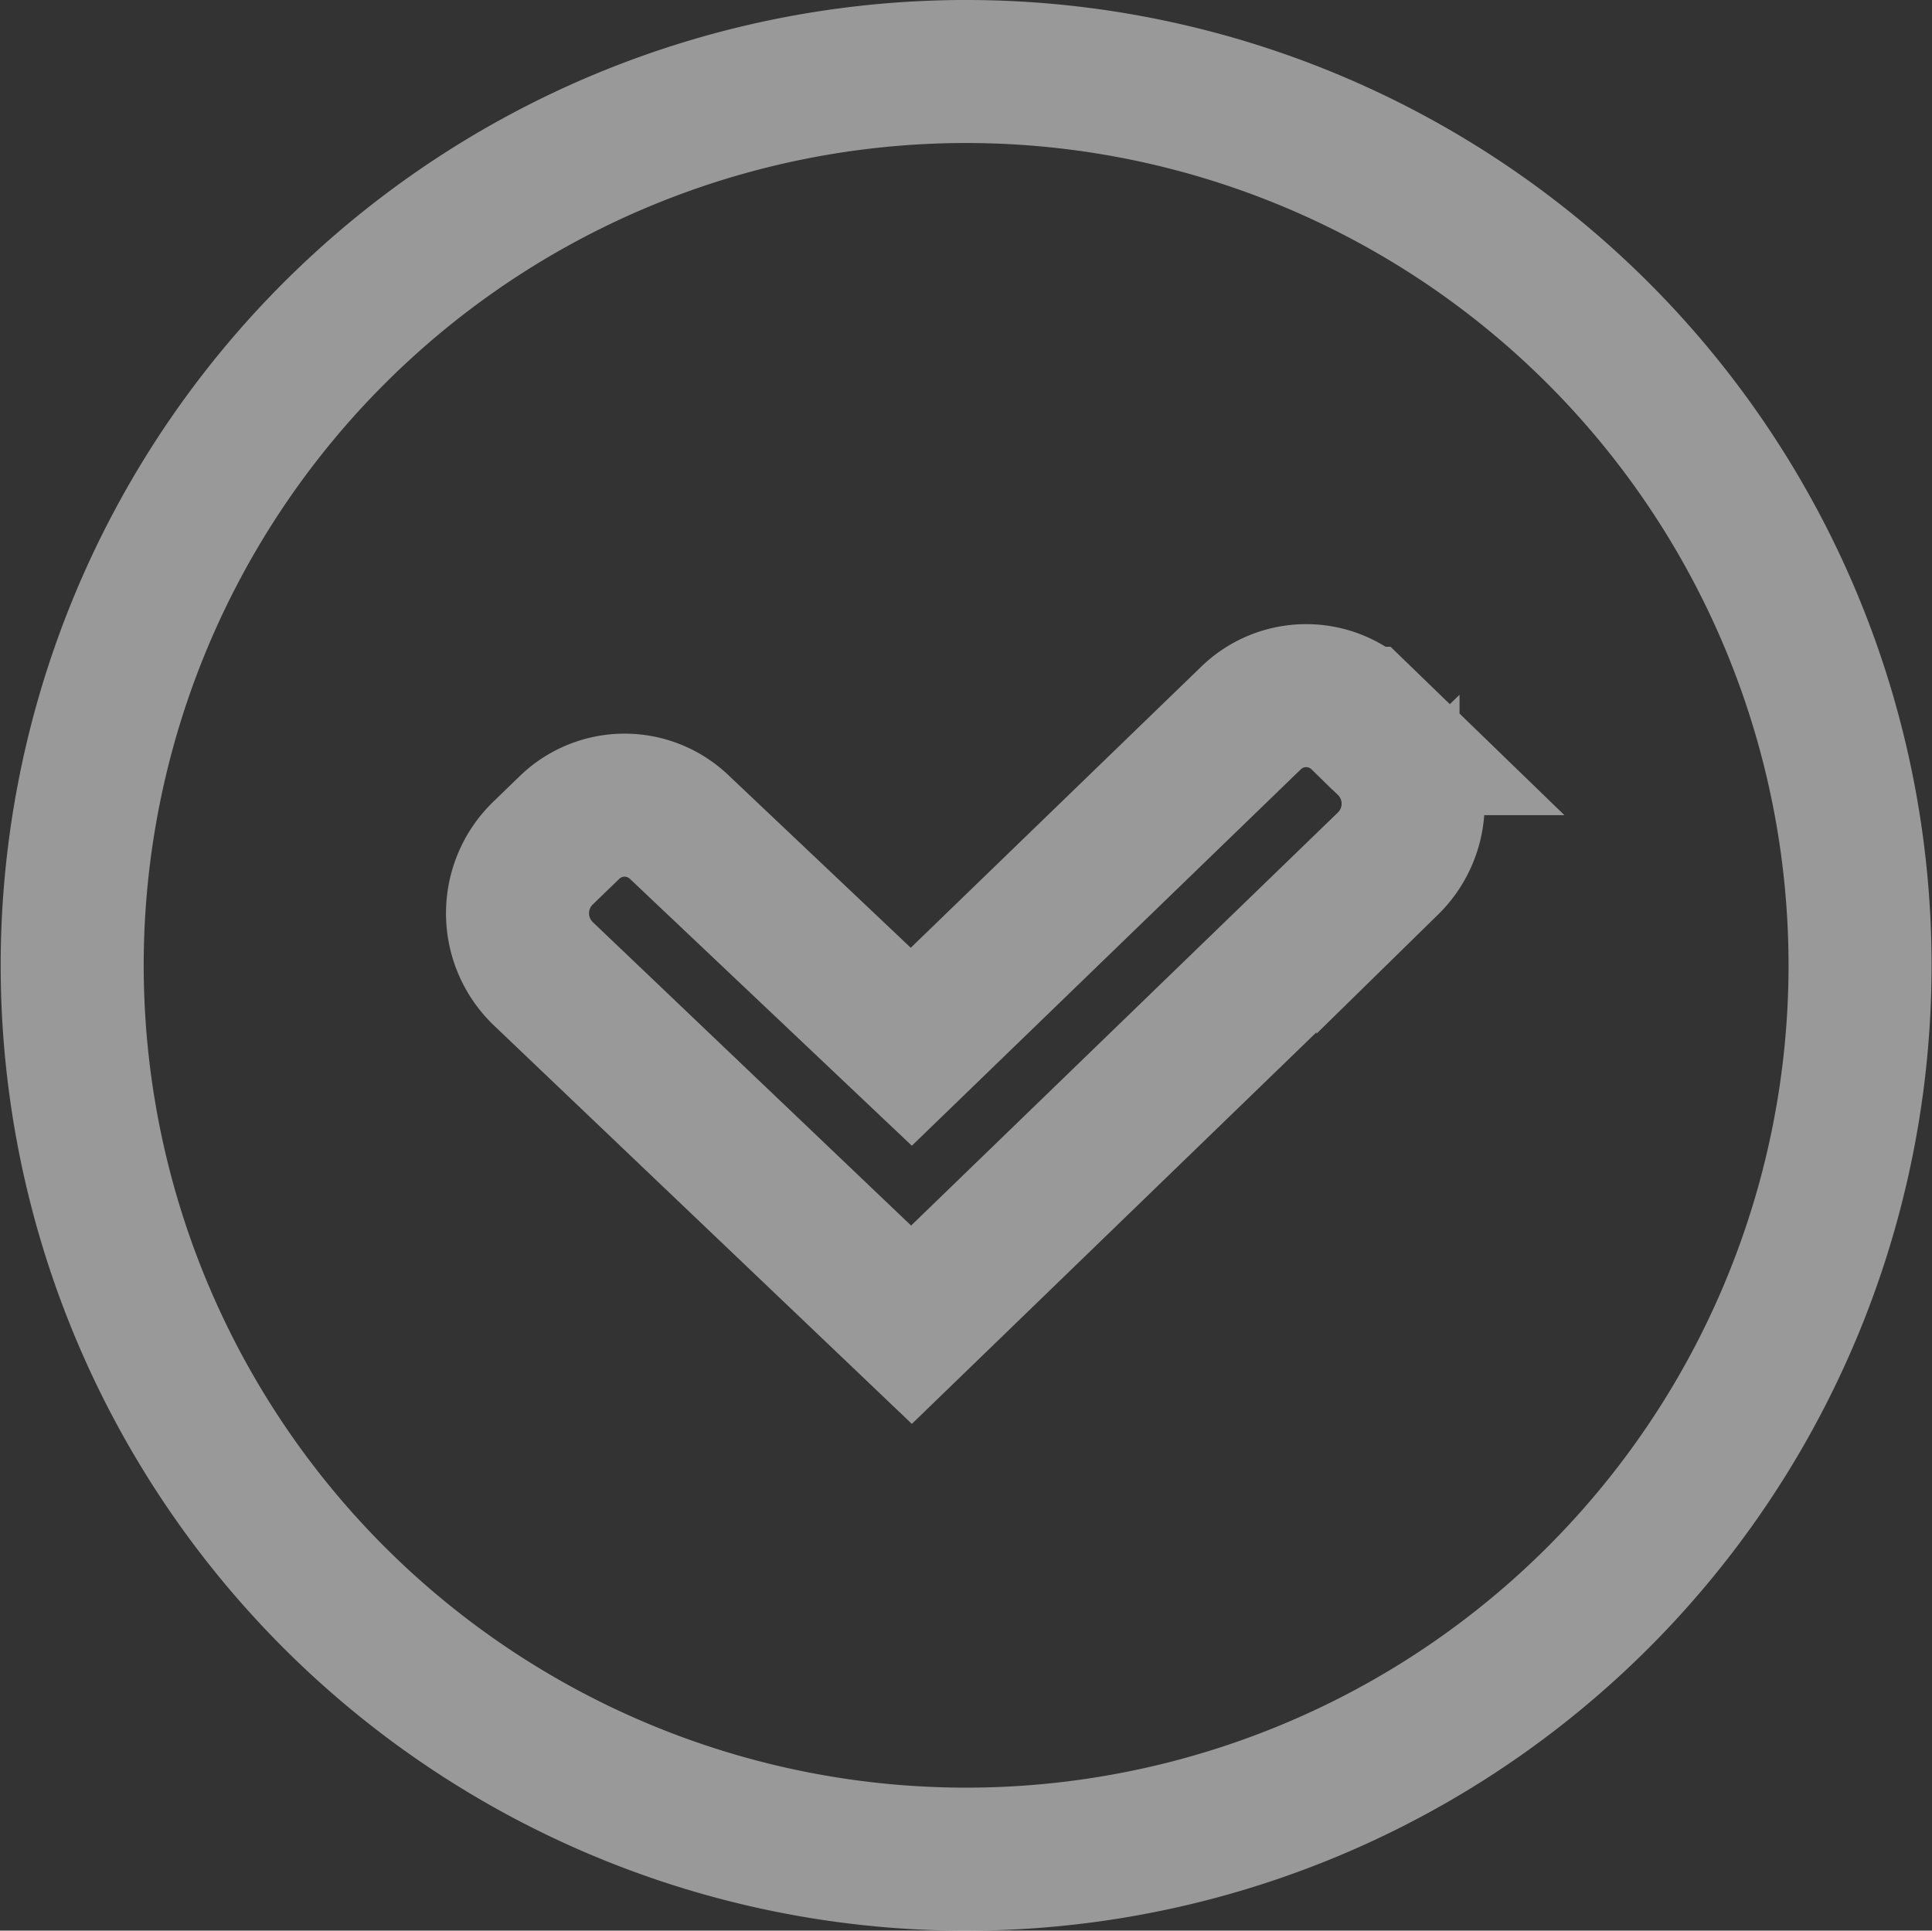 <svg xmlns="http://www.w3.org/2000/svg" width="54.031" height="54" viewBox="0 0 54.031 54">
  <rect x="0" y="0" width="54.031" height="54" fill="#333333" stroke="none"/>
  <defs>
    <style>
      .cls-1 {
        fill: none;
        stroke: #fff;
        stroke-width: 4px;
        fill-rule: evenodd;
        opacity: 0.5;
      }
    </style>
  </defs>
  <path id="IMG" class="cls-1" d="M638.012,850a25,25,0,1,1,25.007-25A25,25,0,0,1,638.012,850Zm11.8-31.2-0.733-.71a2.214,2.214,0,0,0-3.1,0l-9.493,9.187L630,821.137a2.212,2.212,0,0,0-3.084.018l-0.737.713a2.343,2.343,0,0,0,.012,3.364l10.3,9.82,13.327-12.9A2.342,2.342,0,0,0,649.811,818.8Z" transform="translate(-611 -798)"/>
</svg>
